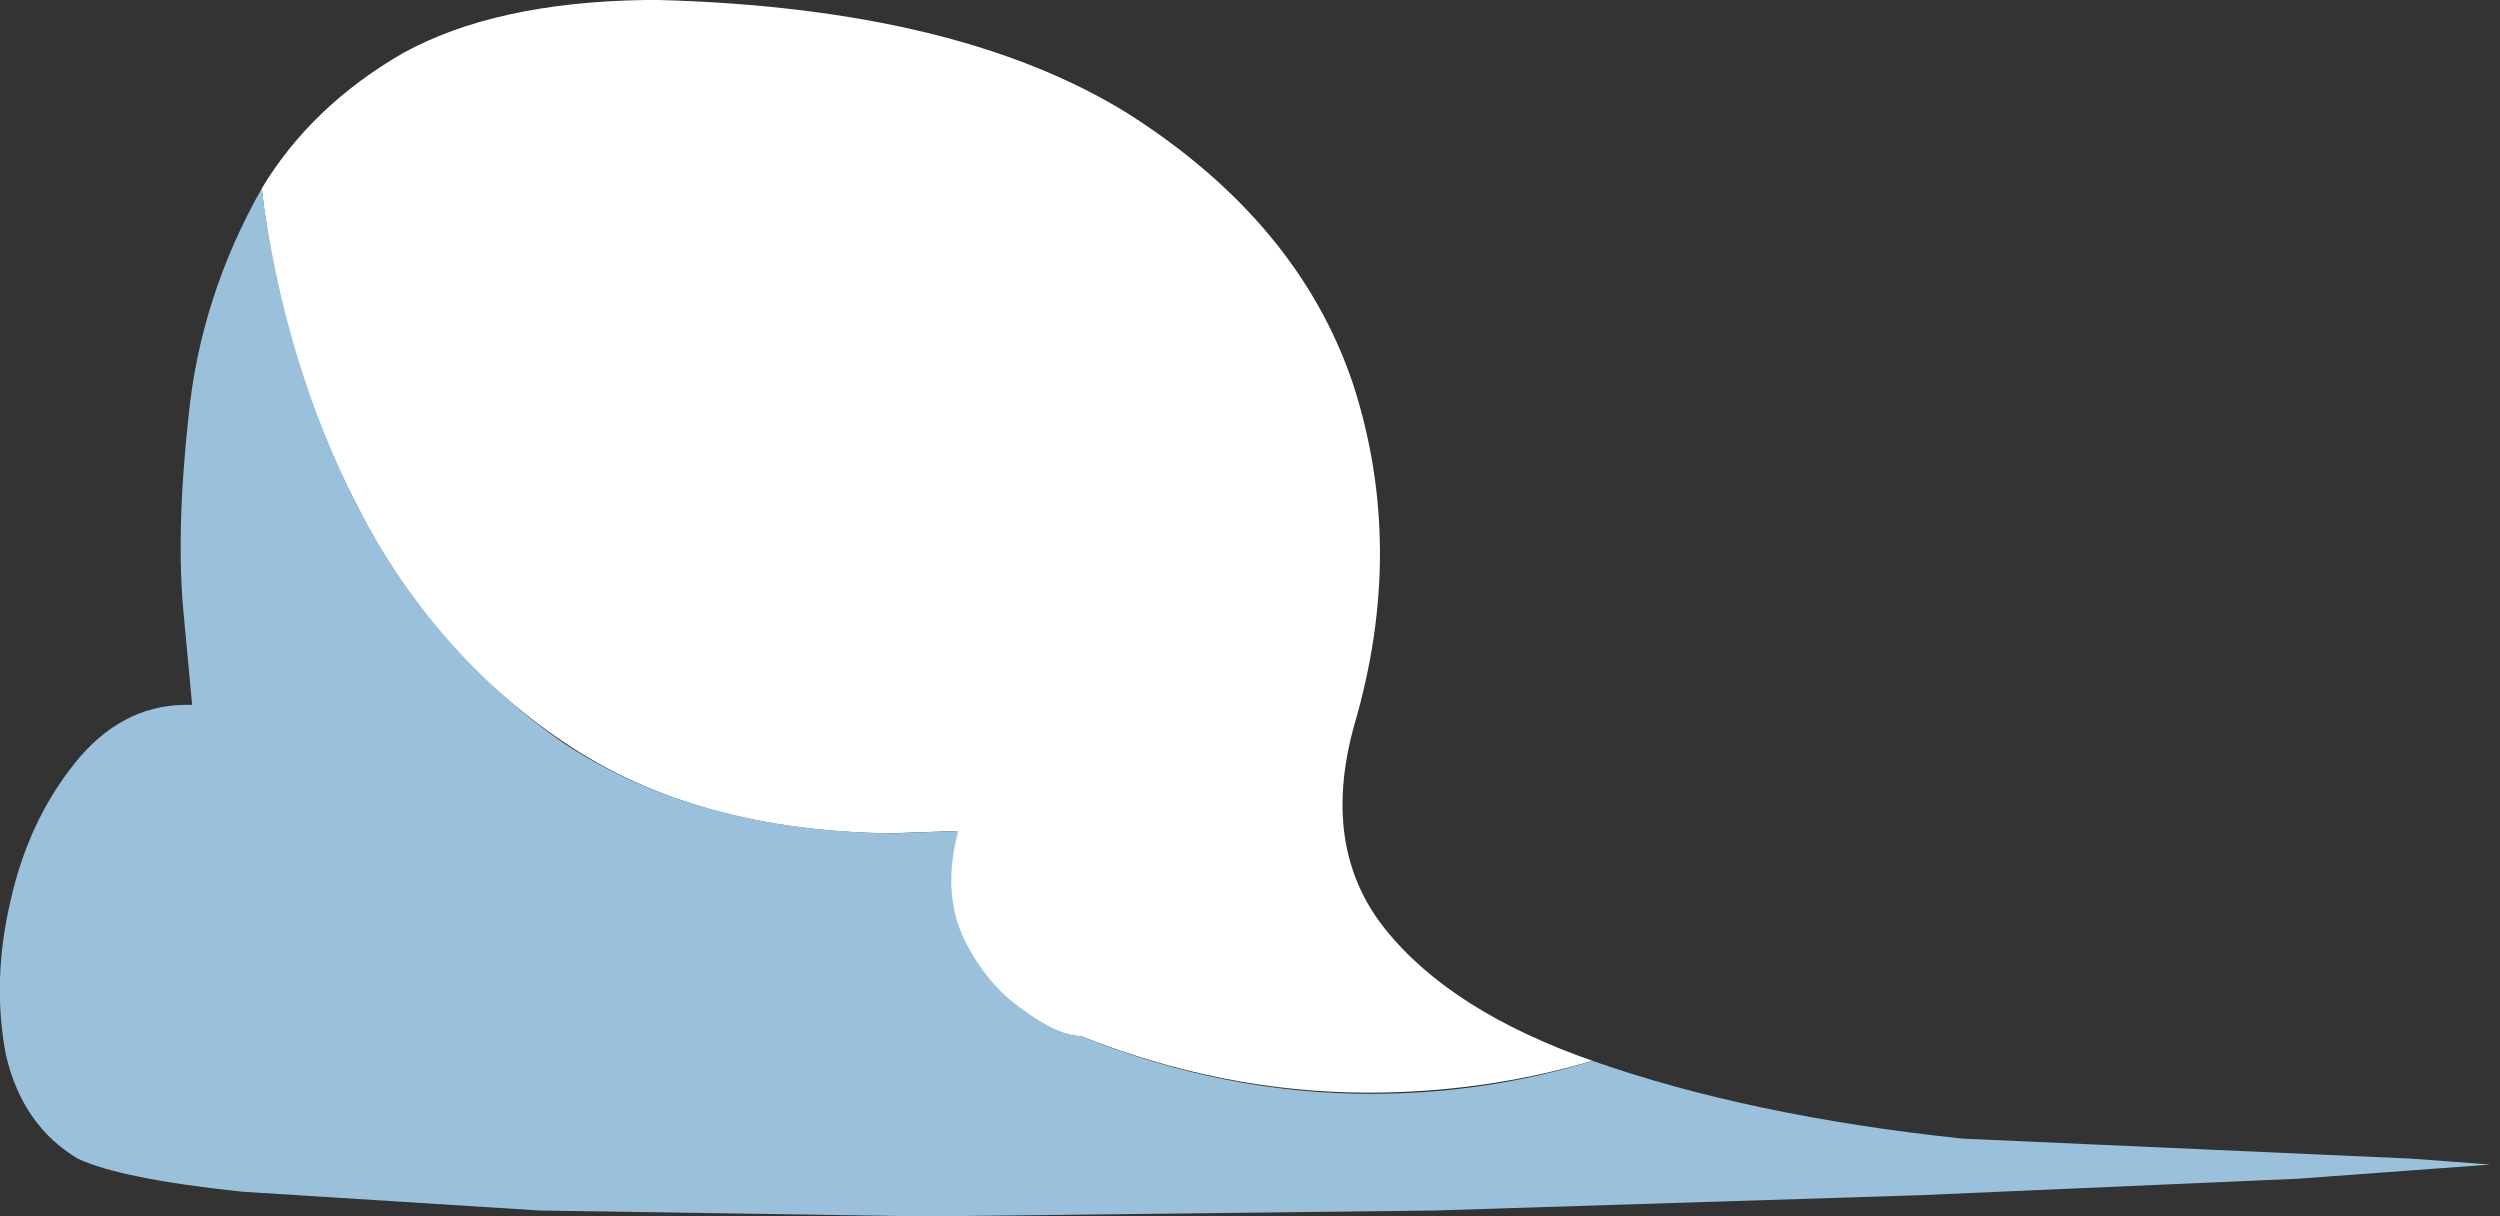<?xml version="1.0" encoding="UTF-8" standalone="no"?>
<svg xmlns:xlink="http://www.w3.org/1999/xlink" height="51.6px" width="106.05px" xmlns="http://www.w3.org/2000/svg">
  <rect width="100%" height="100%" fill="#333333" stroke="none"/>
  <g transform="matrix(1.0, 0.0, 0.0, 1.0, 53.05, 25.8)">
    <path d="M-5.15 -20.95 Q2.05 -16.35 4.35 -9.5 6.6 -2.55 4.4 4.95 2.95 10.15 5.7 13.6 8.5 17.1 14.5 19.2 9.9 20.55 5.0 20.55 -1.15 20.55 -7.2 18.15 -8.2 18.15 -9.75 17.0 -11.3 15.95 -12.25 14.05 -13.2 12.05 -12.45 9.45 L-15.3 9.55 Q-23.55 9.45 -29.1 5.7 -34.75 1.9 -37.85 -4.25 -41.1 -10.45 -41.95 -17.8 -39.85 -21.3 -35.95 -23.55 -32.05 -25.7 -25.7 -25.8 L-25.1 -25.8 Q-12.35 -25.45 -5.15 -20.95" fill="#ffffff" fill-rule="evenodd" stroke="none"/>
    <path d="M30.2 22.5 L49.25 23.35 52.6 23.6 44.45 24.2 28.4 24.9 7.8 25.55 -13.8 25.8 -30.15 25.55 -42.8 24.75 Q-47.95 24.2 -49.75 23.35 -52.1 21.95 -52.8 18.95 -53.4 15.8 -52.6 12.4 -51.85 9.05 -49.9 6.6 -47.95 4.15 -45.25 4.1 L-44.9 4.1 -45.25 0.35 Q-45.6 -3.15 -45.05 -8.15 -44.55 -13.2 -41.95 -17.8 -41.0 -10.4 -37.85 -4.25 -34.65 1.9 -29.1 5.75 -23.45 9.45 -15.2 9.55 L-12.4 9.45 Q-13.1 12.05 -12.15 14.05 -11.2 15.95 -9.7 17.0 -8.15 18.15 -7.2 18.15 -1.15 20.6 5.1 20.6 10.0 20.6 14.5 19.2 21.2 21.55 30.2 22.5" fill="#9ac0db" fill-rule="evenodd" stroke="none"/>
  </g>
</svg>
